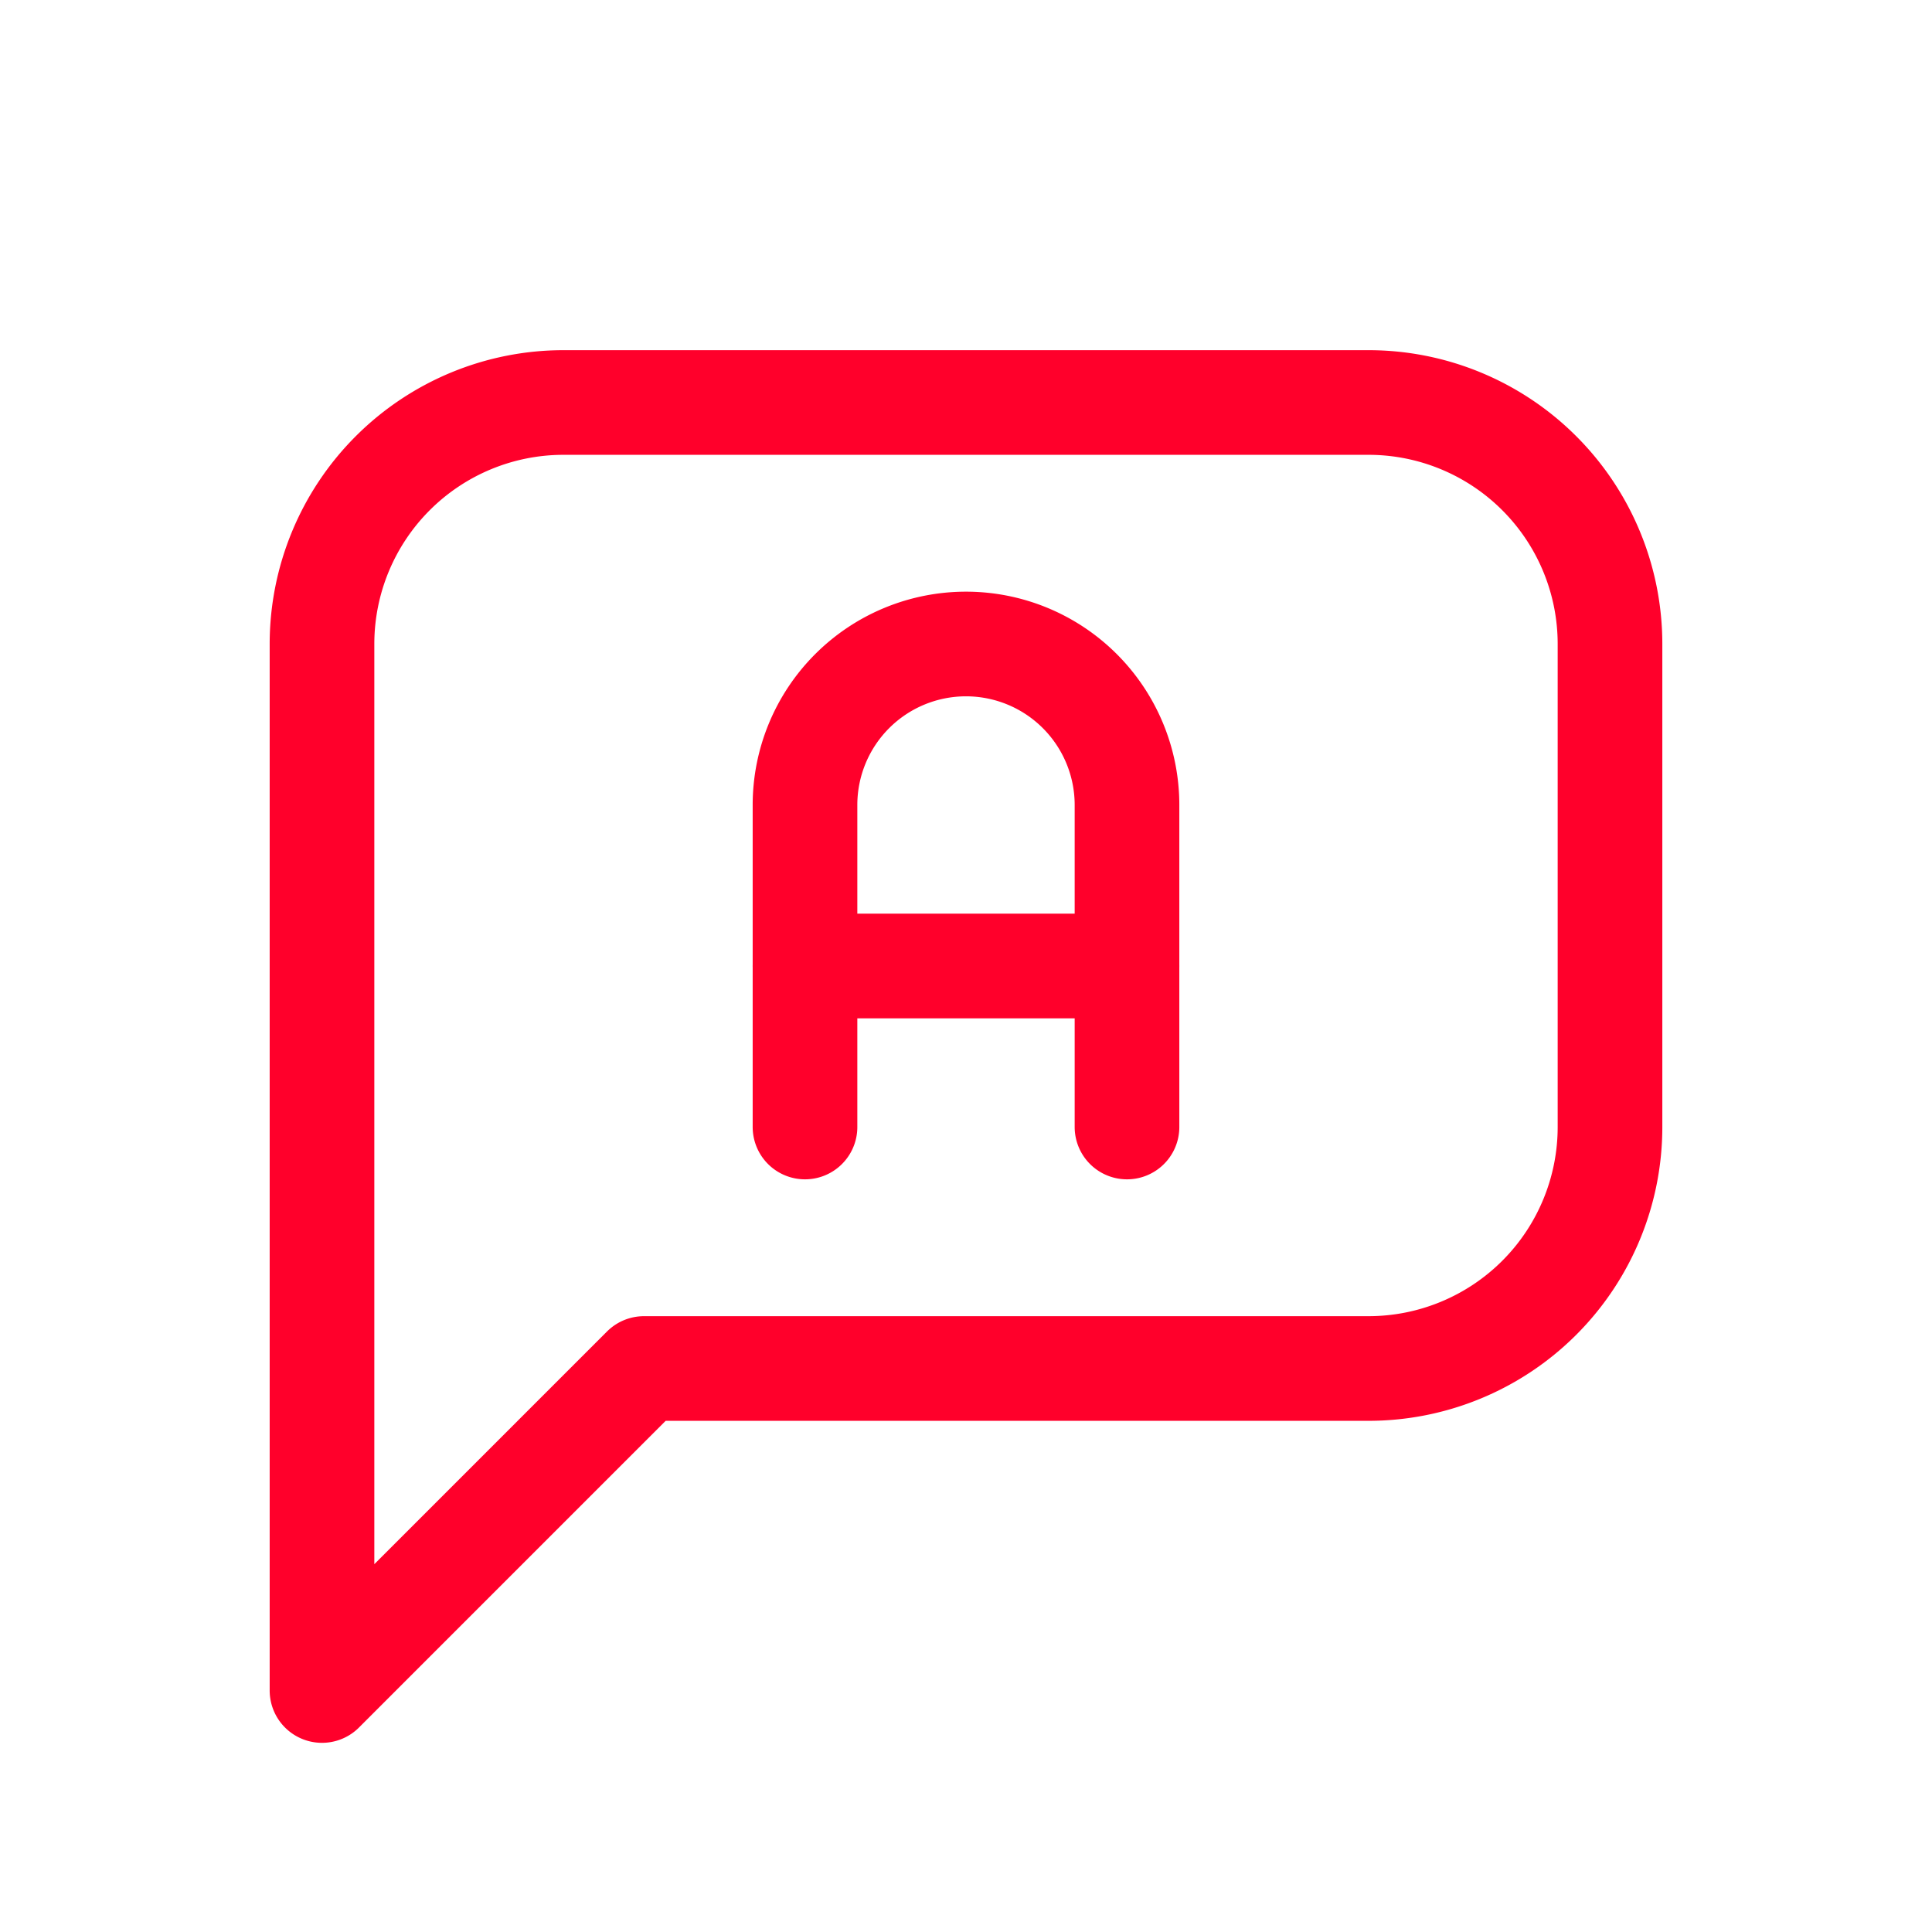 <svg  xmlns="http://www.w3.org/2000/svg"  width="50"  height="50"  viewBox="0 0 24 24"  fill="none"  stroke="#ff002b"  stroke-width="1.3"  stroke-linecap="round"  stroke-linejoin="round"  class="icon icon-tabler icons-tabler-outline icon-tabler-message-language"><path stroke="none" d="M0 0h24v24H0z" fill="none"/><path d="M4 21v-13a3 3 0 0 1 3 -3h10a3 3 0 0 1 3 3v6a3 3 0 0 1 -3 3h-9l-4 4" /><path d="M10 14v-4a2 2 0 1 1 4 0v4" /><path d="M14 12h-4" /></svg>